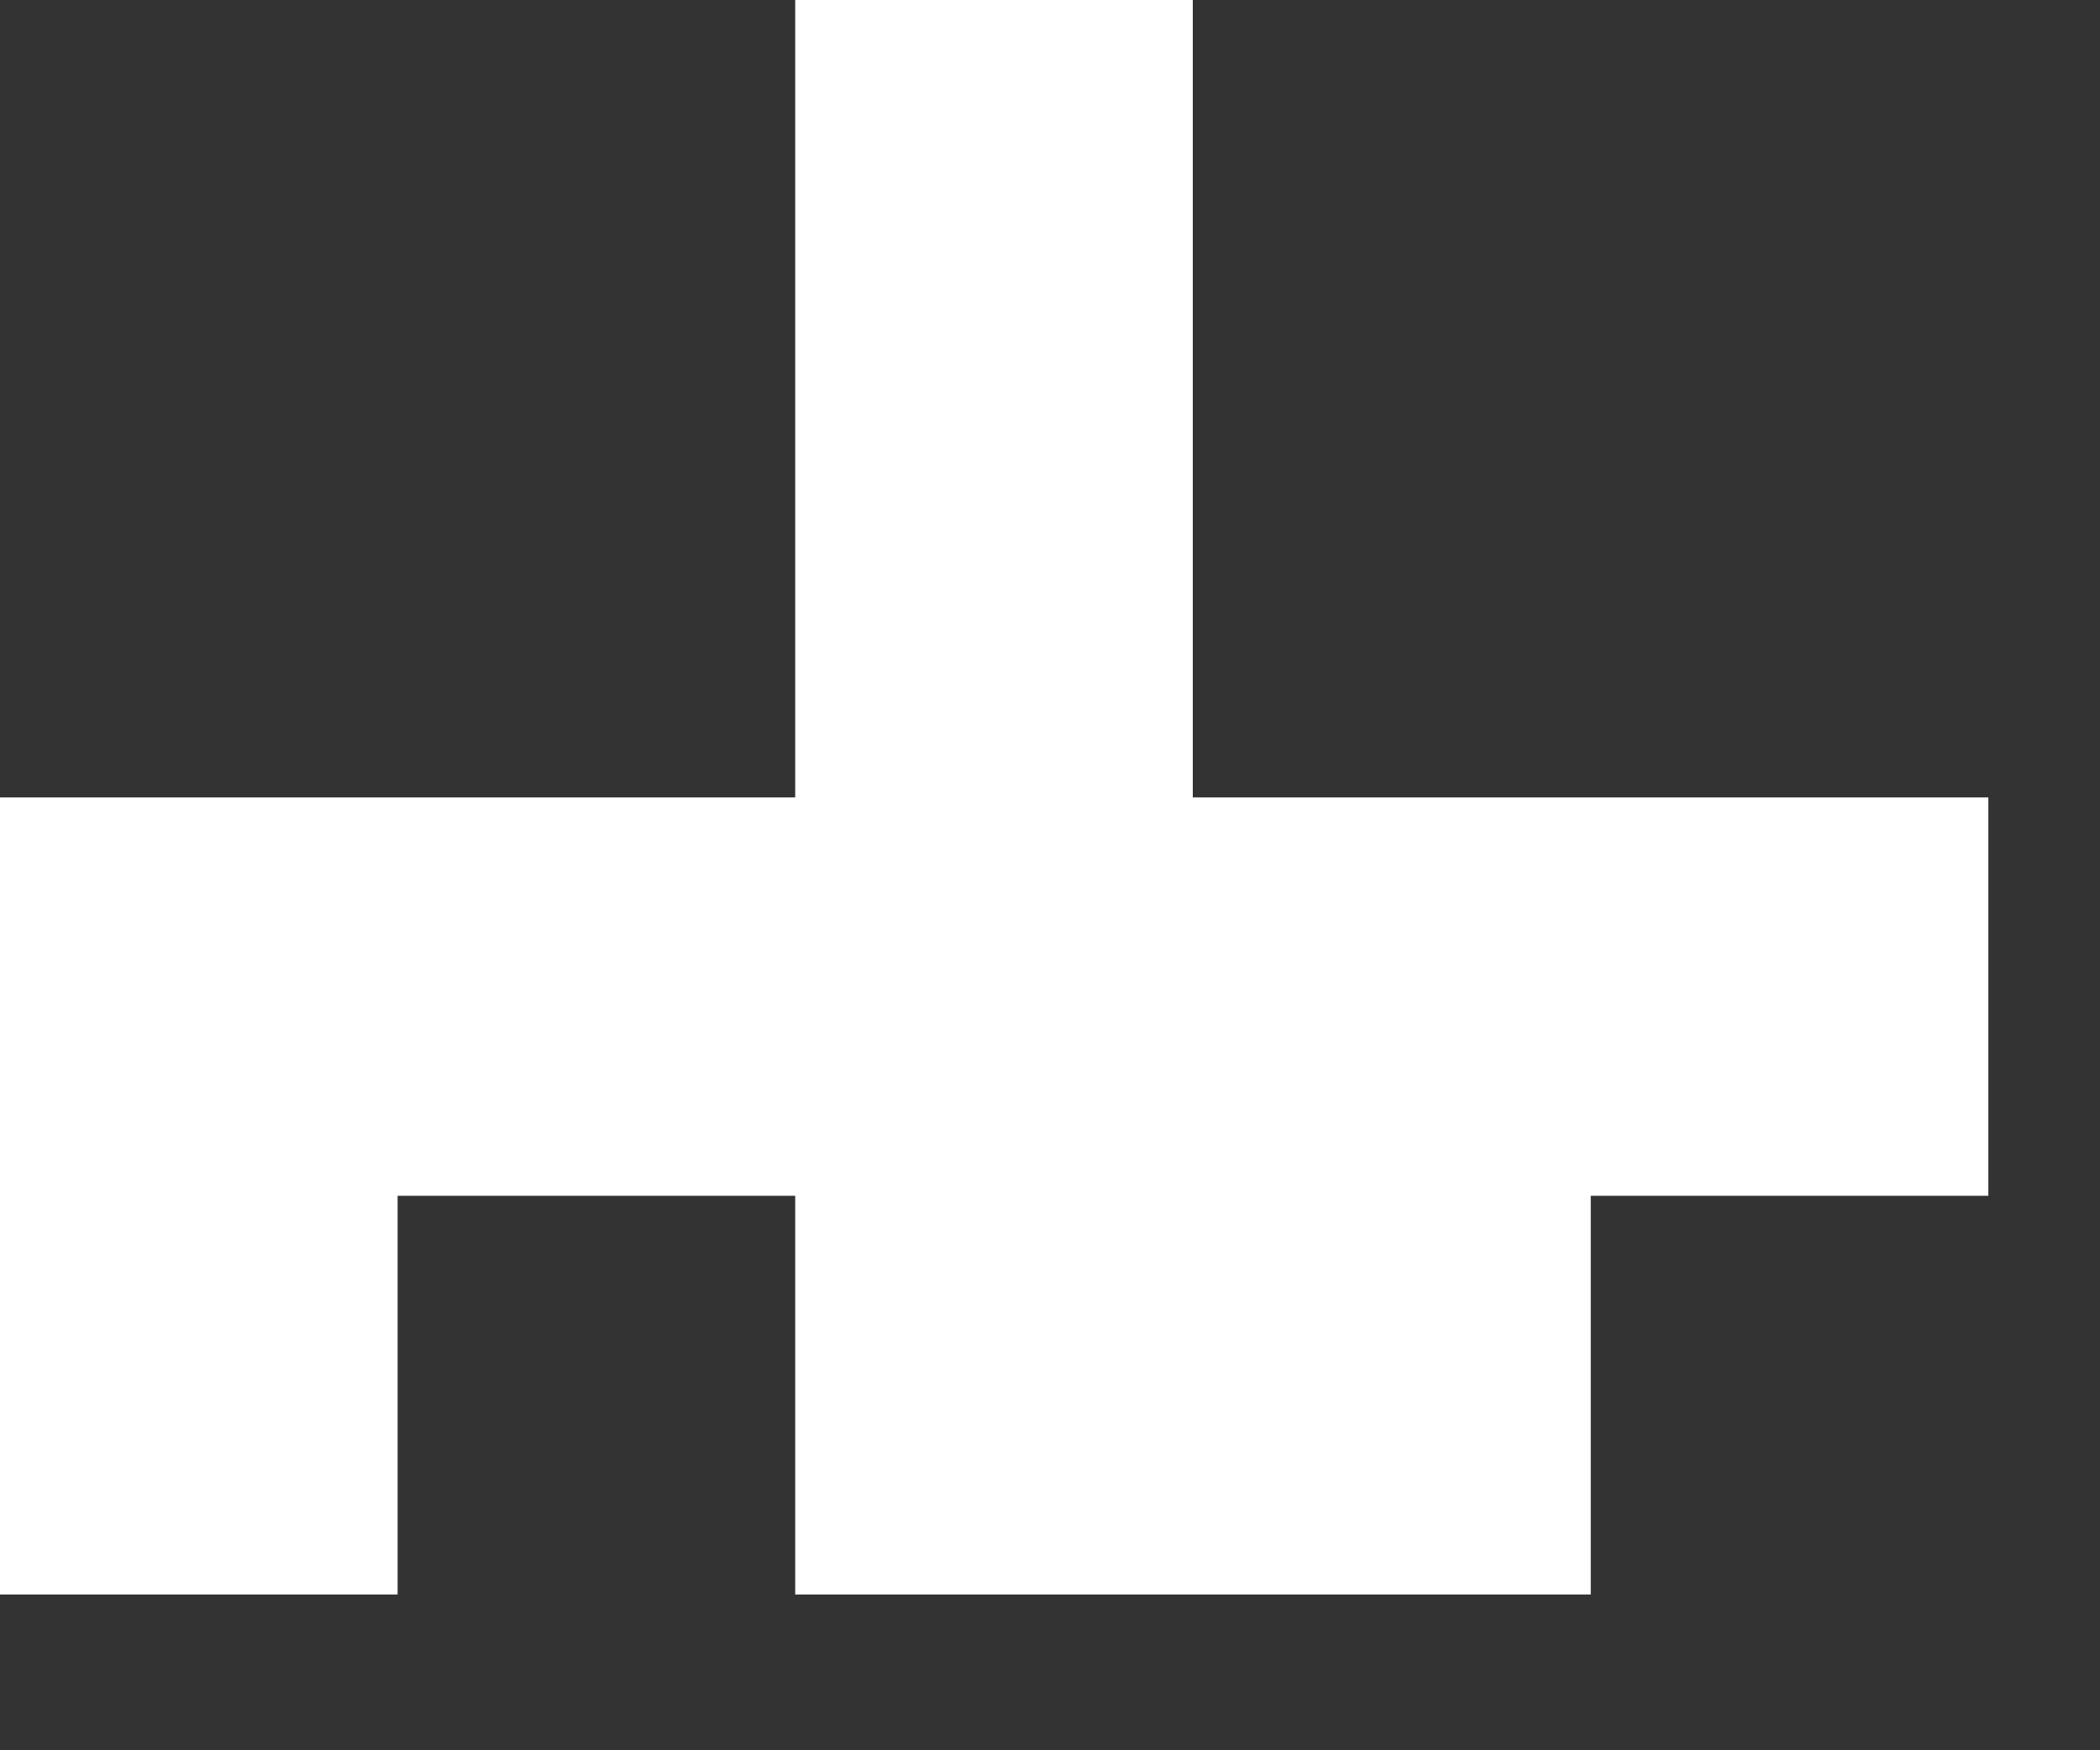<?xml version="1.0" encoding="utf-8"?>
<svg xmlns="http://www.w3.org/2000/svg" fill="none" height="100%" overflow="visible" preserveAspectRatio="none" style="display: block;" viewBox="0 0 6 5" width="100%">
<rect x="0" y="0" width="6" height="5" fill="#333333" stroke="none"/>
<path d="M0 4.555H1.136V3.416H2.272V4.555H3.408H4.545V3.416H5.681V2.278H4.545H3.408V1.139V0H2.272V1.139V2.278H1.136H0V3.416V4.555Z" fill="white" id="Vector"/>
</svg>